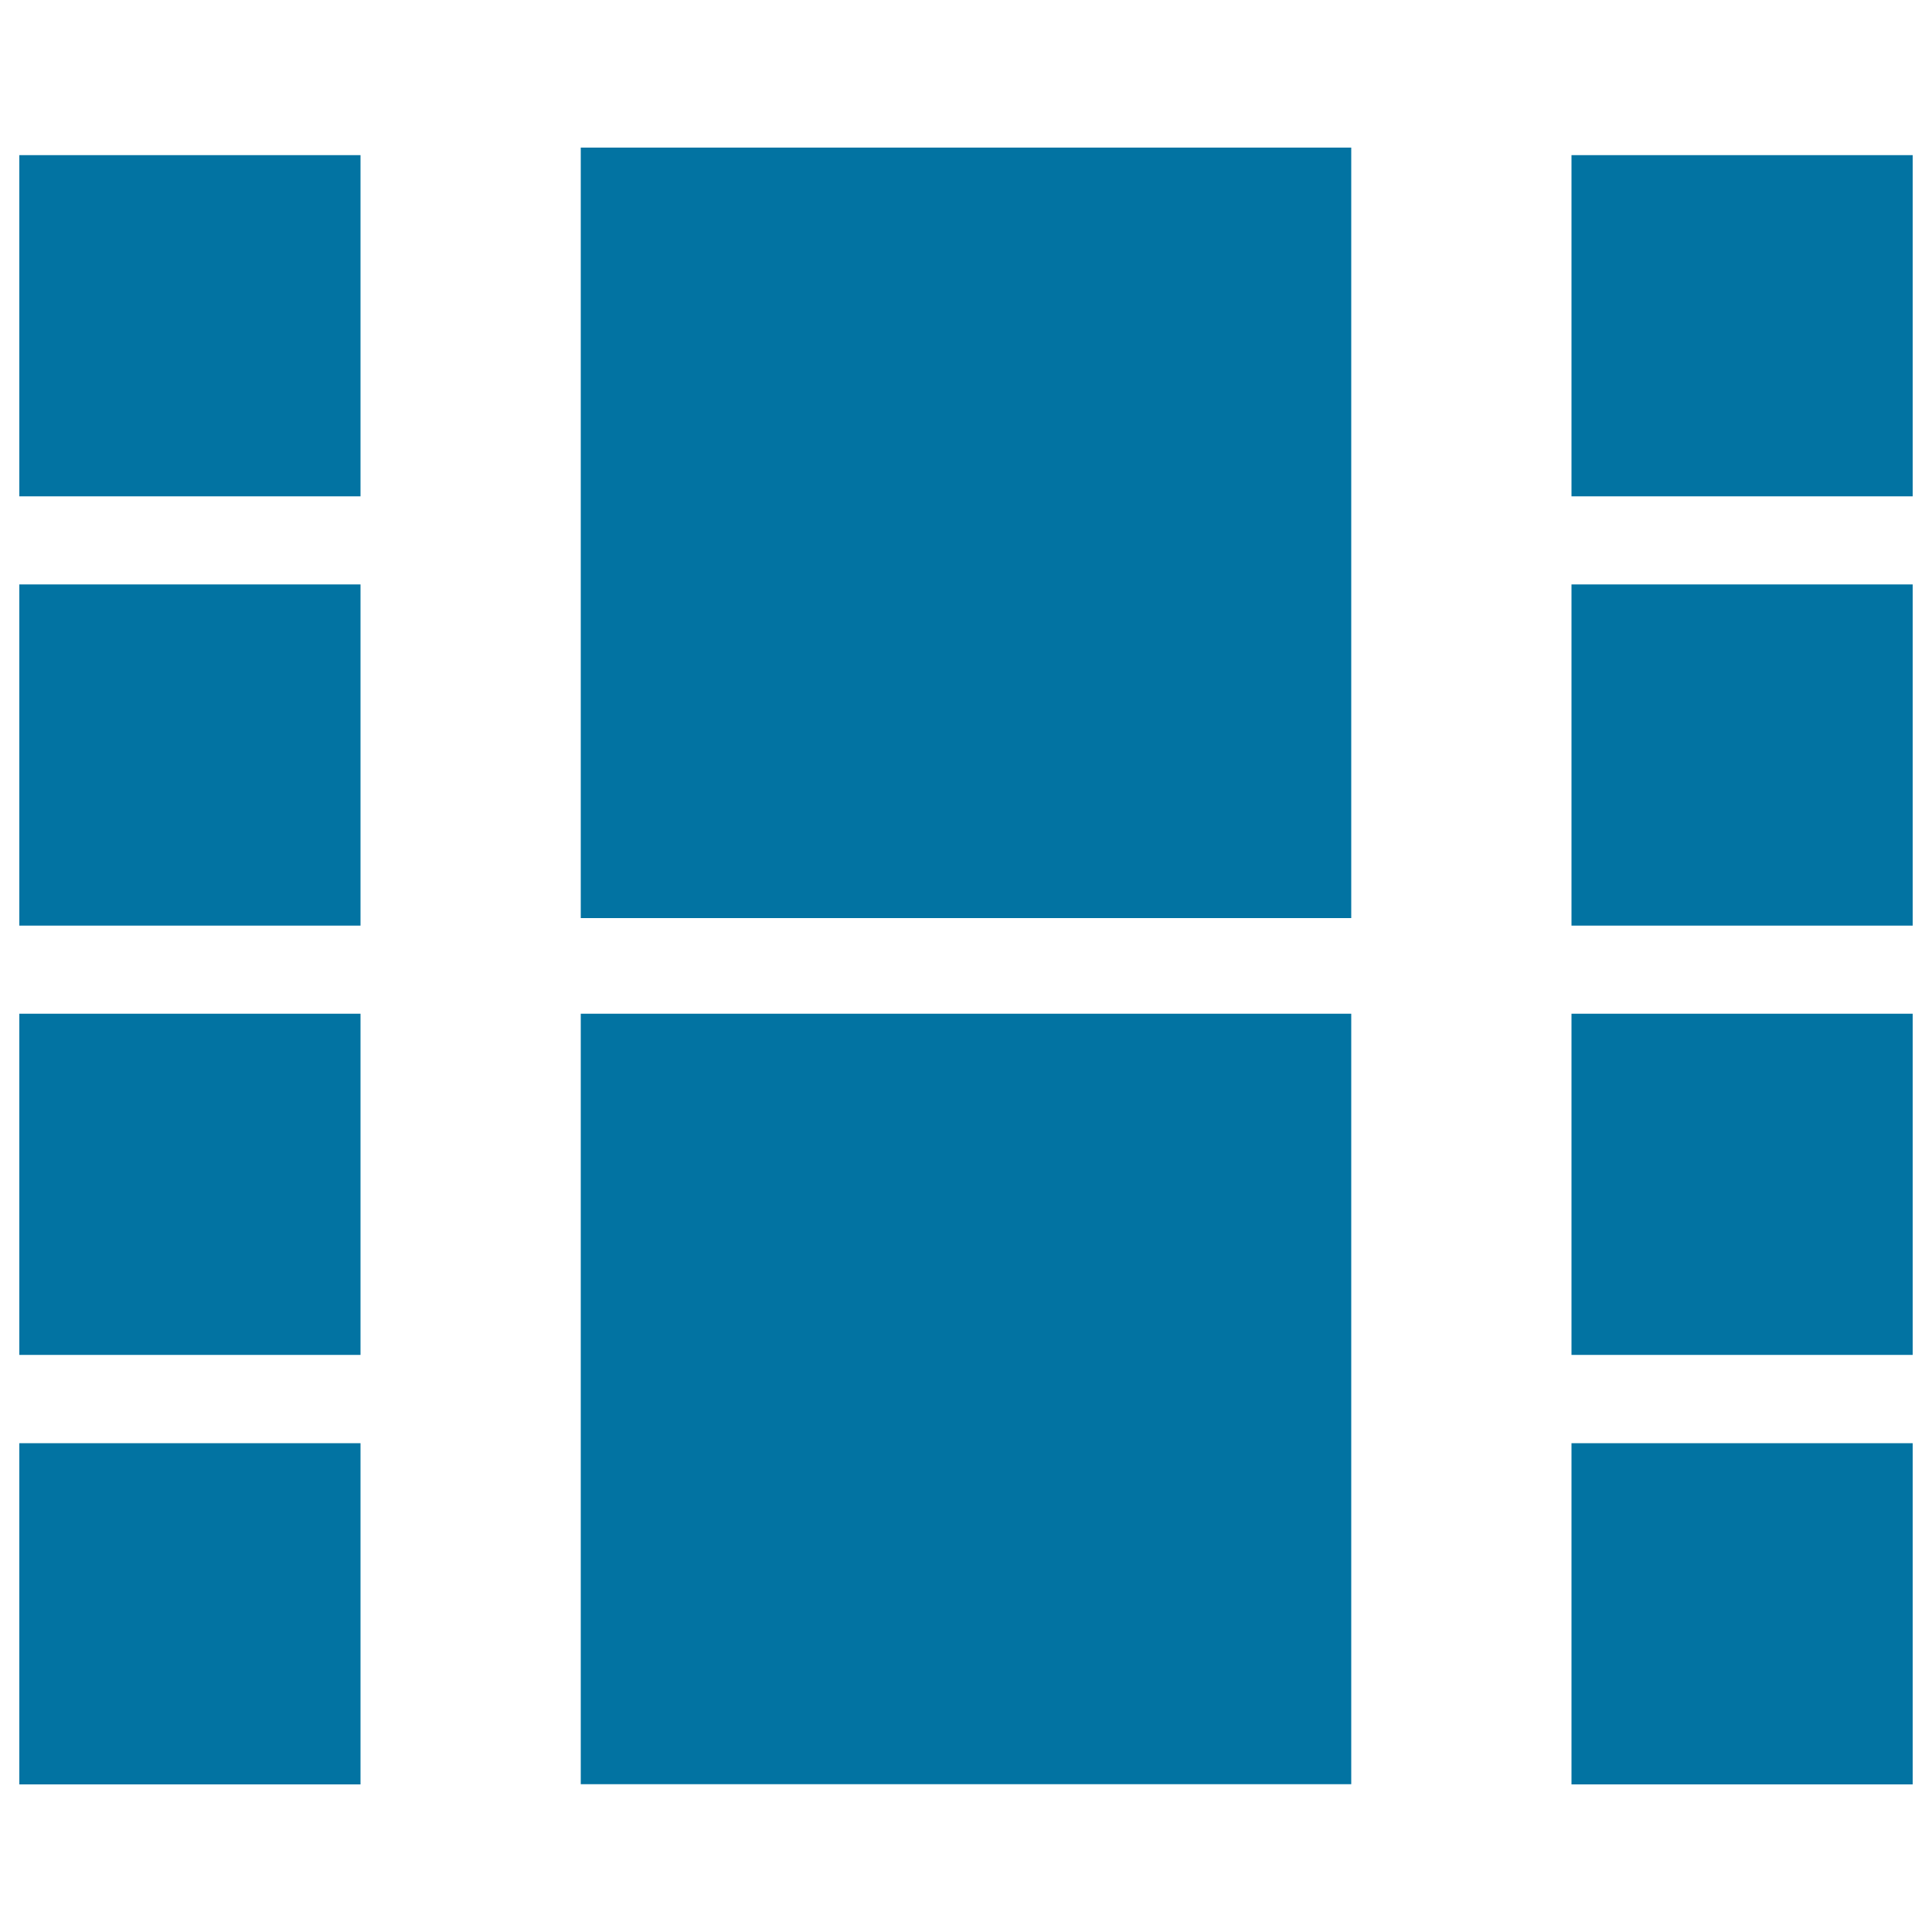 <svg xmlns="http://www.w3.org/2000/svg" viewBox="0 0 1000 1000" style="fill:#0273a2">
<title>Film Strip SVG icon</title>
<g><rect x="10" y="747" width="176.6" height="176.6"/><rect x="10" y="524.7" width="176.6" height="176.6"/><rect x="10" y="302.5" width="176.6" height="176.6"/><rect x="10" y="80.3" width="176.6" height="176.6"/><rect x="813.4" y="747" width="176.6" height="176.6"/><rect x="813.4" y="524.7" width="176.6" height="176.6"/><rect x="813.4" y="302.5" width="176.6" height="176.6"/><rect x="813.4" y="80.3" width="176.6" height="176.6"/><rect x="300.6" y="524.7" width="398.8" height="398.8"/><rect x="300.6" y="76.4" width="398.8" height="398.8"/></g>
</svg>